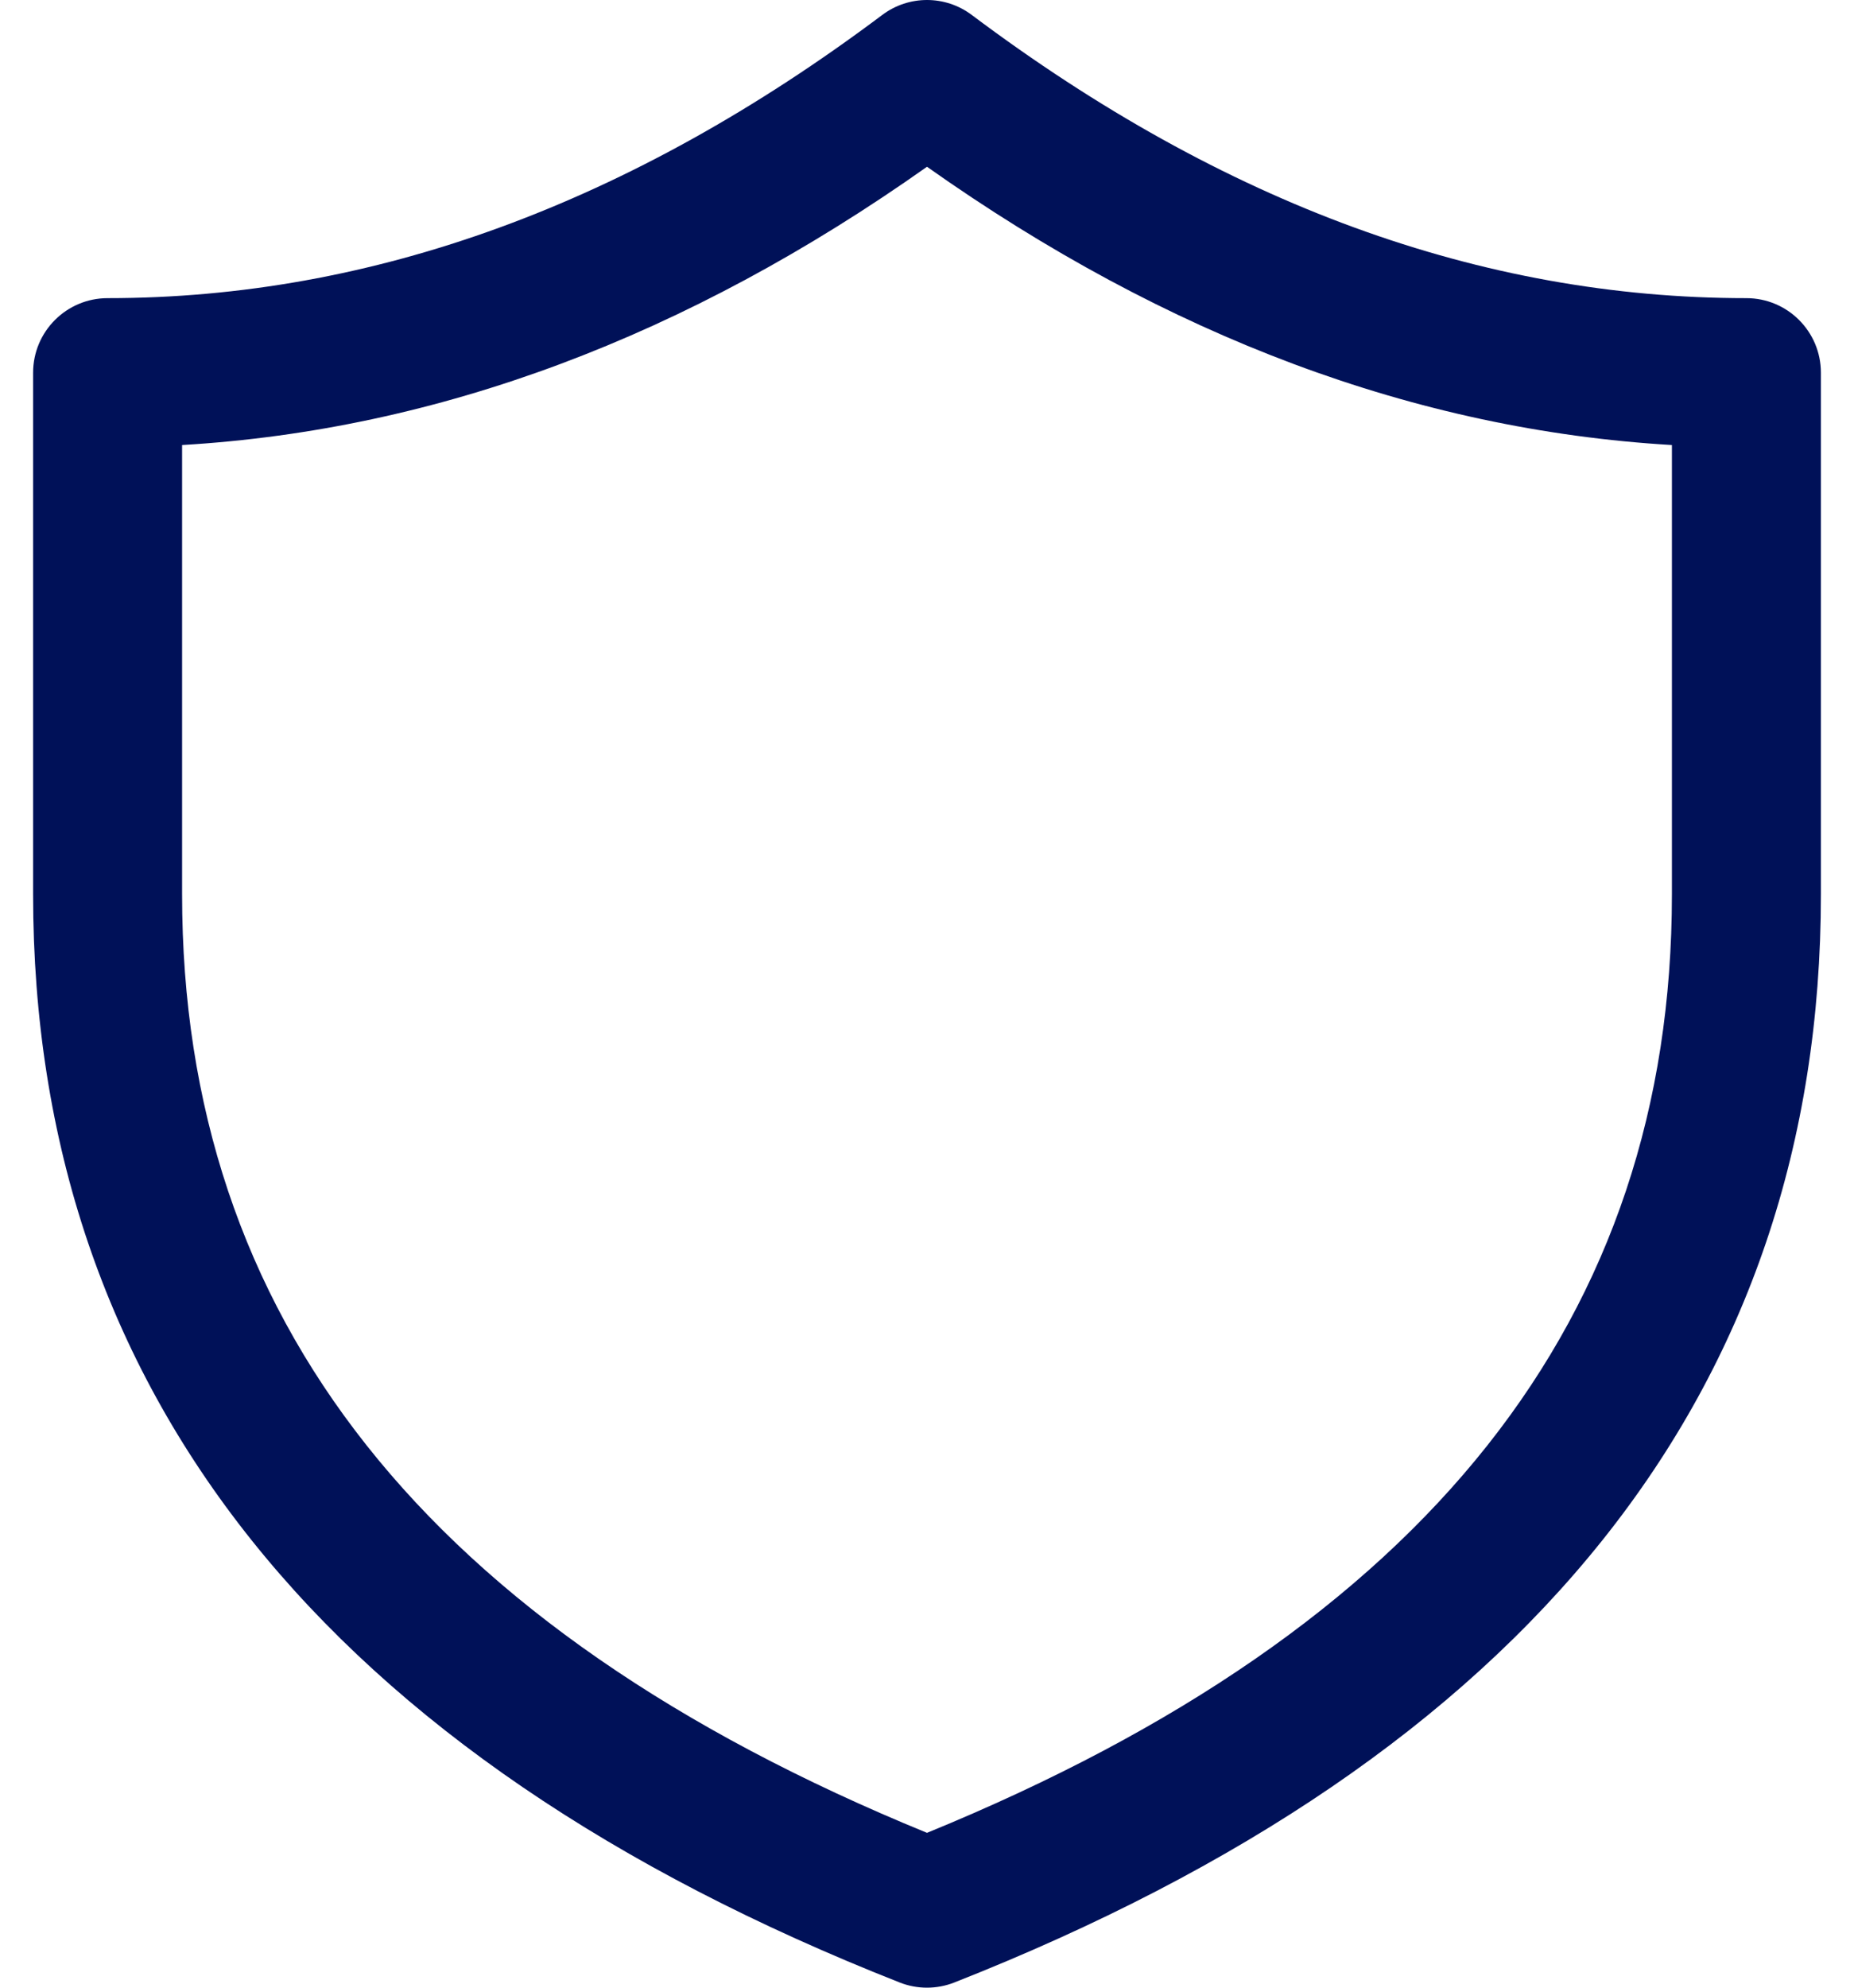 <?xml version="1.0" encoding="UTF-8"?>
<svg xmlns="http://www.w3.org/2000/svg" fill="none" viewBox="0 0 28 30" width="28" height="30">
  <path fill="#001158" d="M.5 5.625c0-.621.504-1.125 1.125-1.125 3.995 0 7.887-1.415 11.7-4.275.4-.3.95-.3 1.35 0 3.813 2.86 7.705 4.275 11.7 4.275.621 0 1.125.504 1.125 1.125V13.5c0 7.502-4.436 13.014-13.088 16.422-.265.104-.56.104-.824 0C4.936 26.514.5 21.002.5 13.5V5.625Zm2.25 1.092V13.5c0 6.383 3.68 11.068 11.25 14.163 7.57-3.095 11.25-7.78 11.25-14.163V6.717c-3.866-.228-7.621-1.635-11.25-4.2-3.629 2.565-7.384 3.972-11.25 4.2Z"></path>
</svg>
